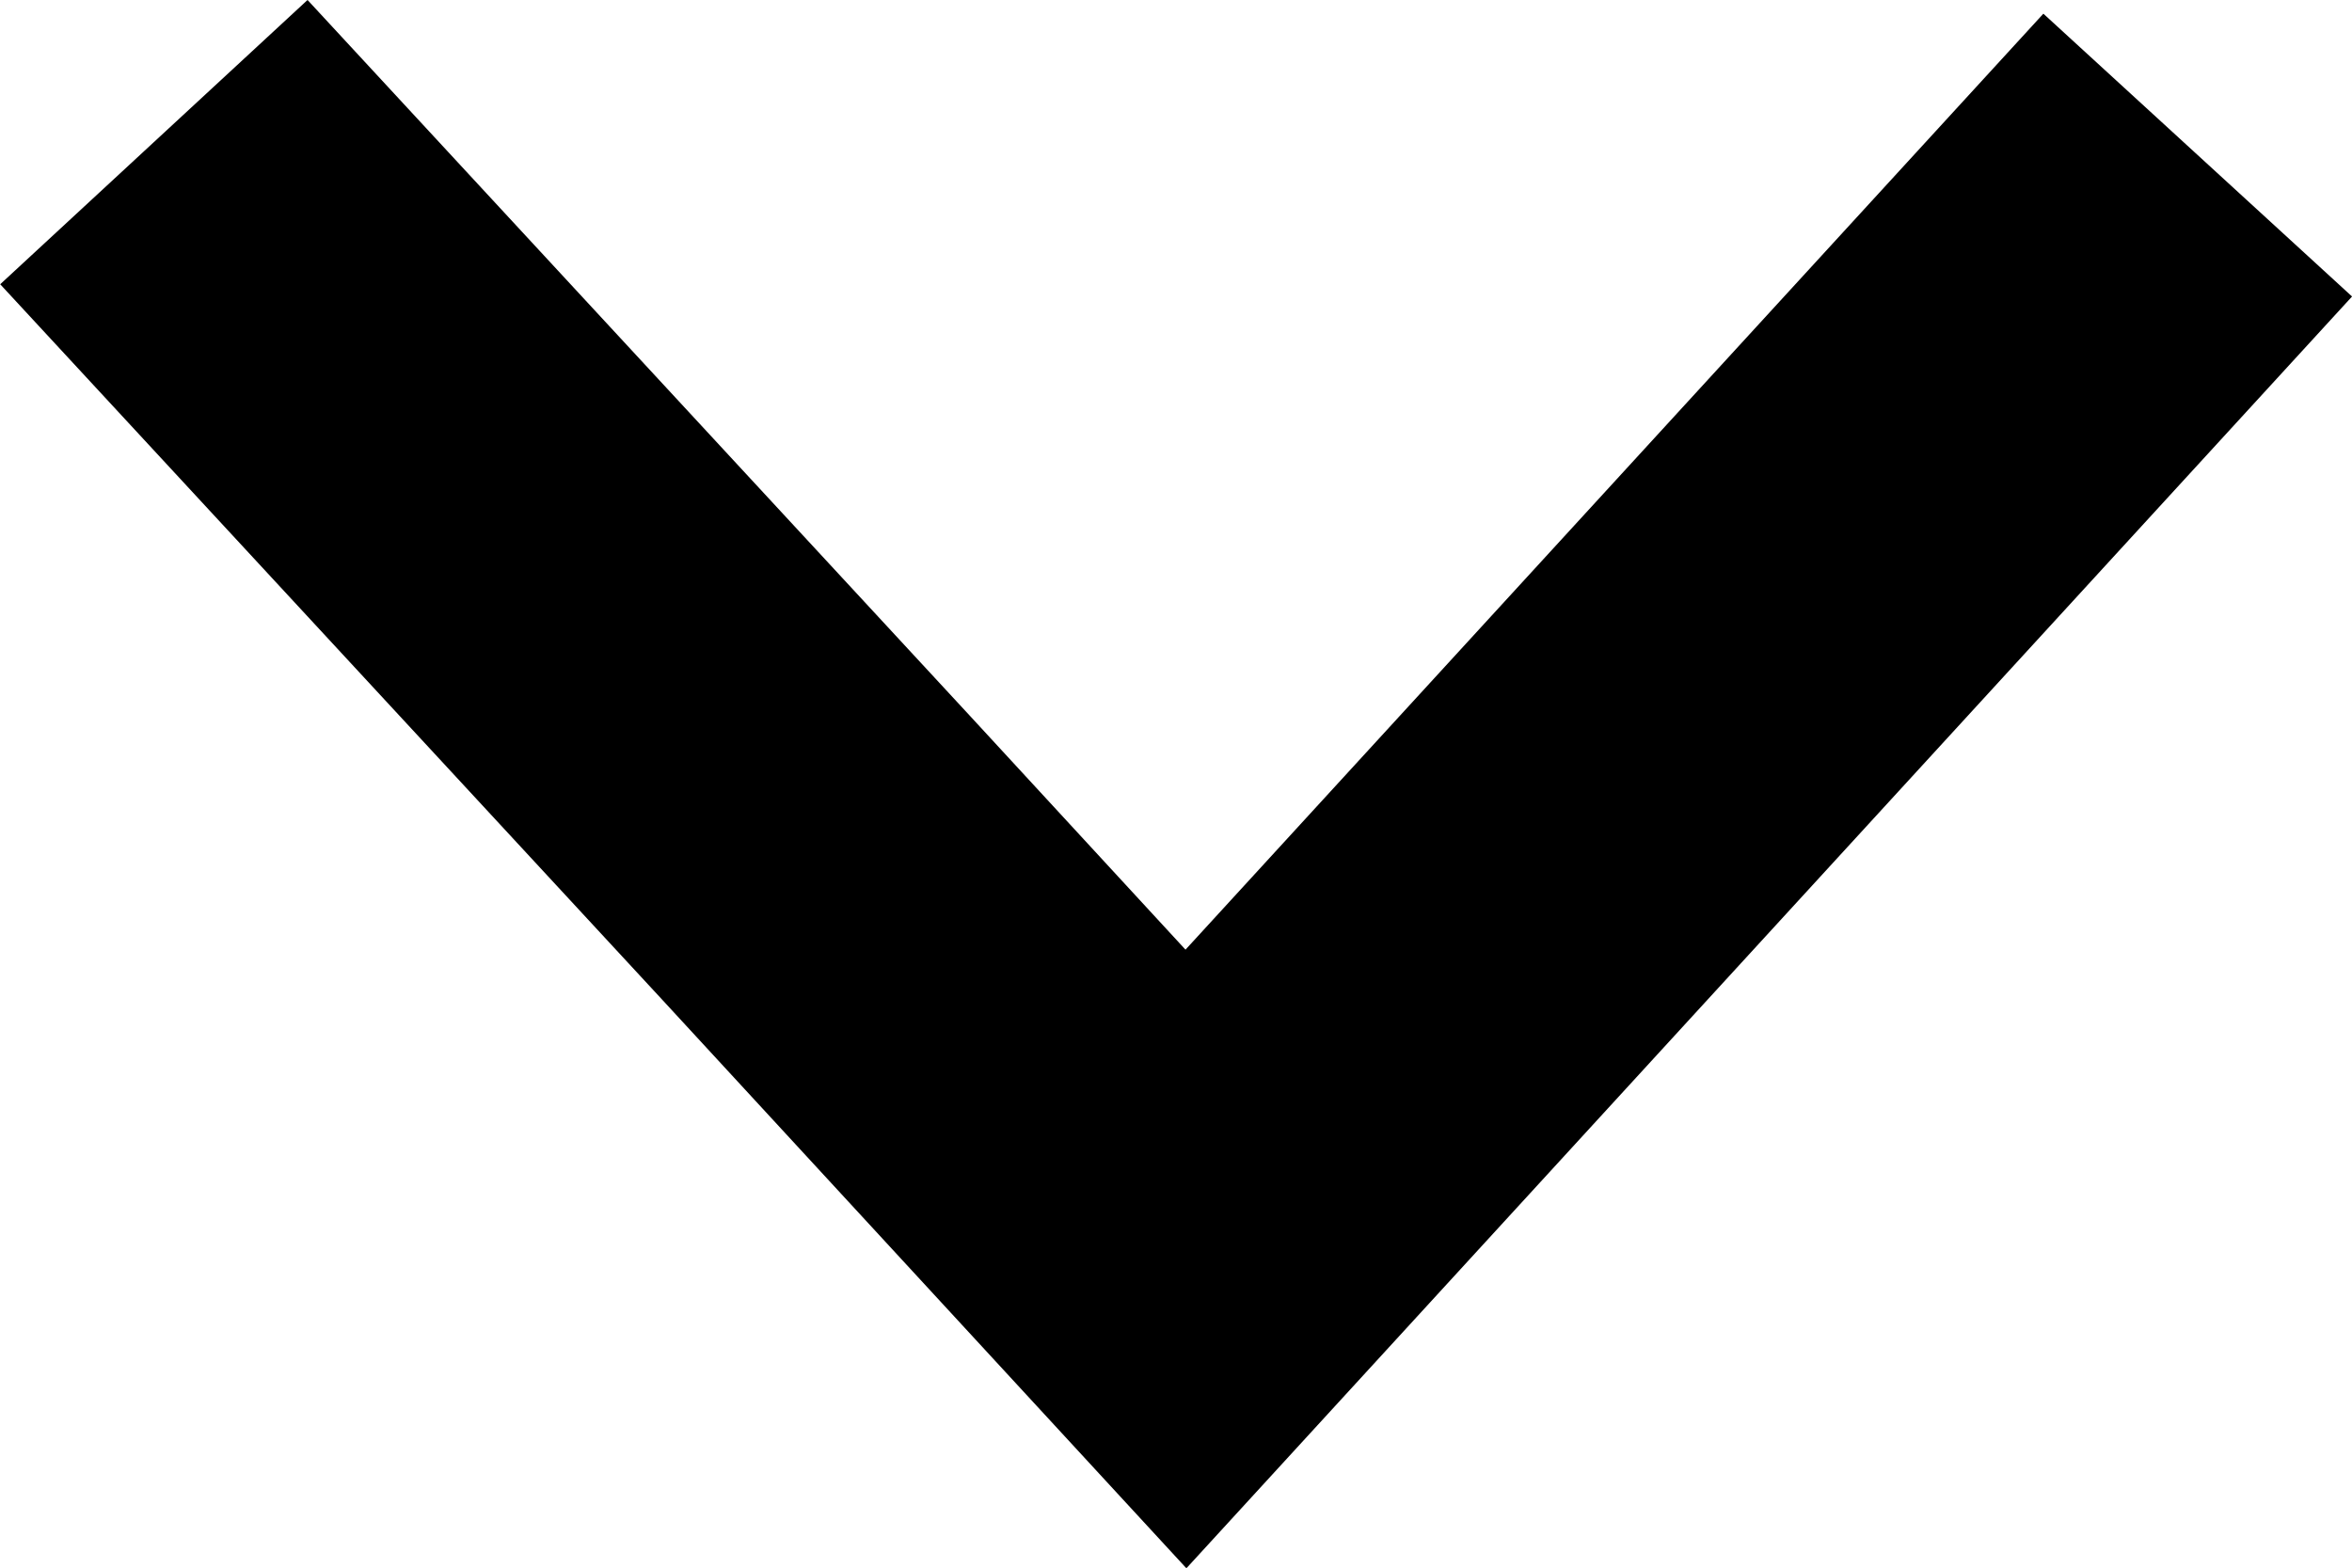 <svg xmlns="http://www.w3.org/2000/svg" width="11.235" height="7.491" viewBox="0 0 11.235 7.491">
  <path id="Path_172" data-name="Path 172" d="M.062,0,5.336,4.833,3.419,6.6,0,9.763" transform="translate(10.498 0.679) rotate(90)" fill="none" stroke="#000" stroke-miterlimit="10" stroke-width="2"/>
</svg>
